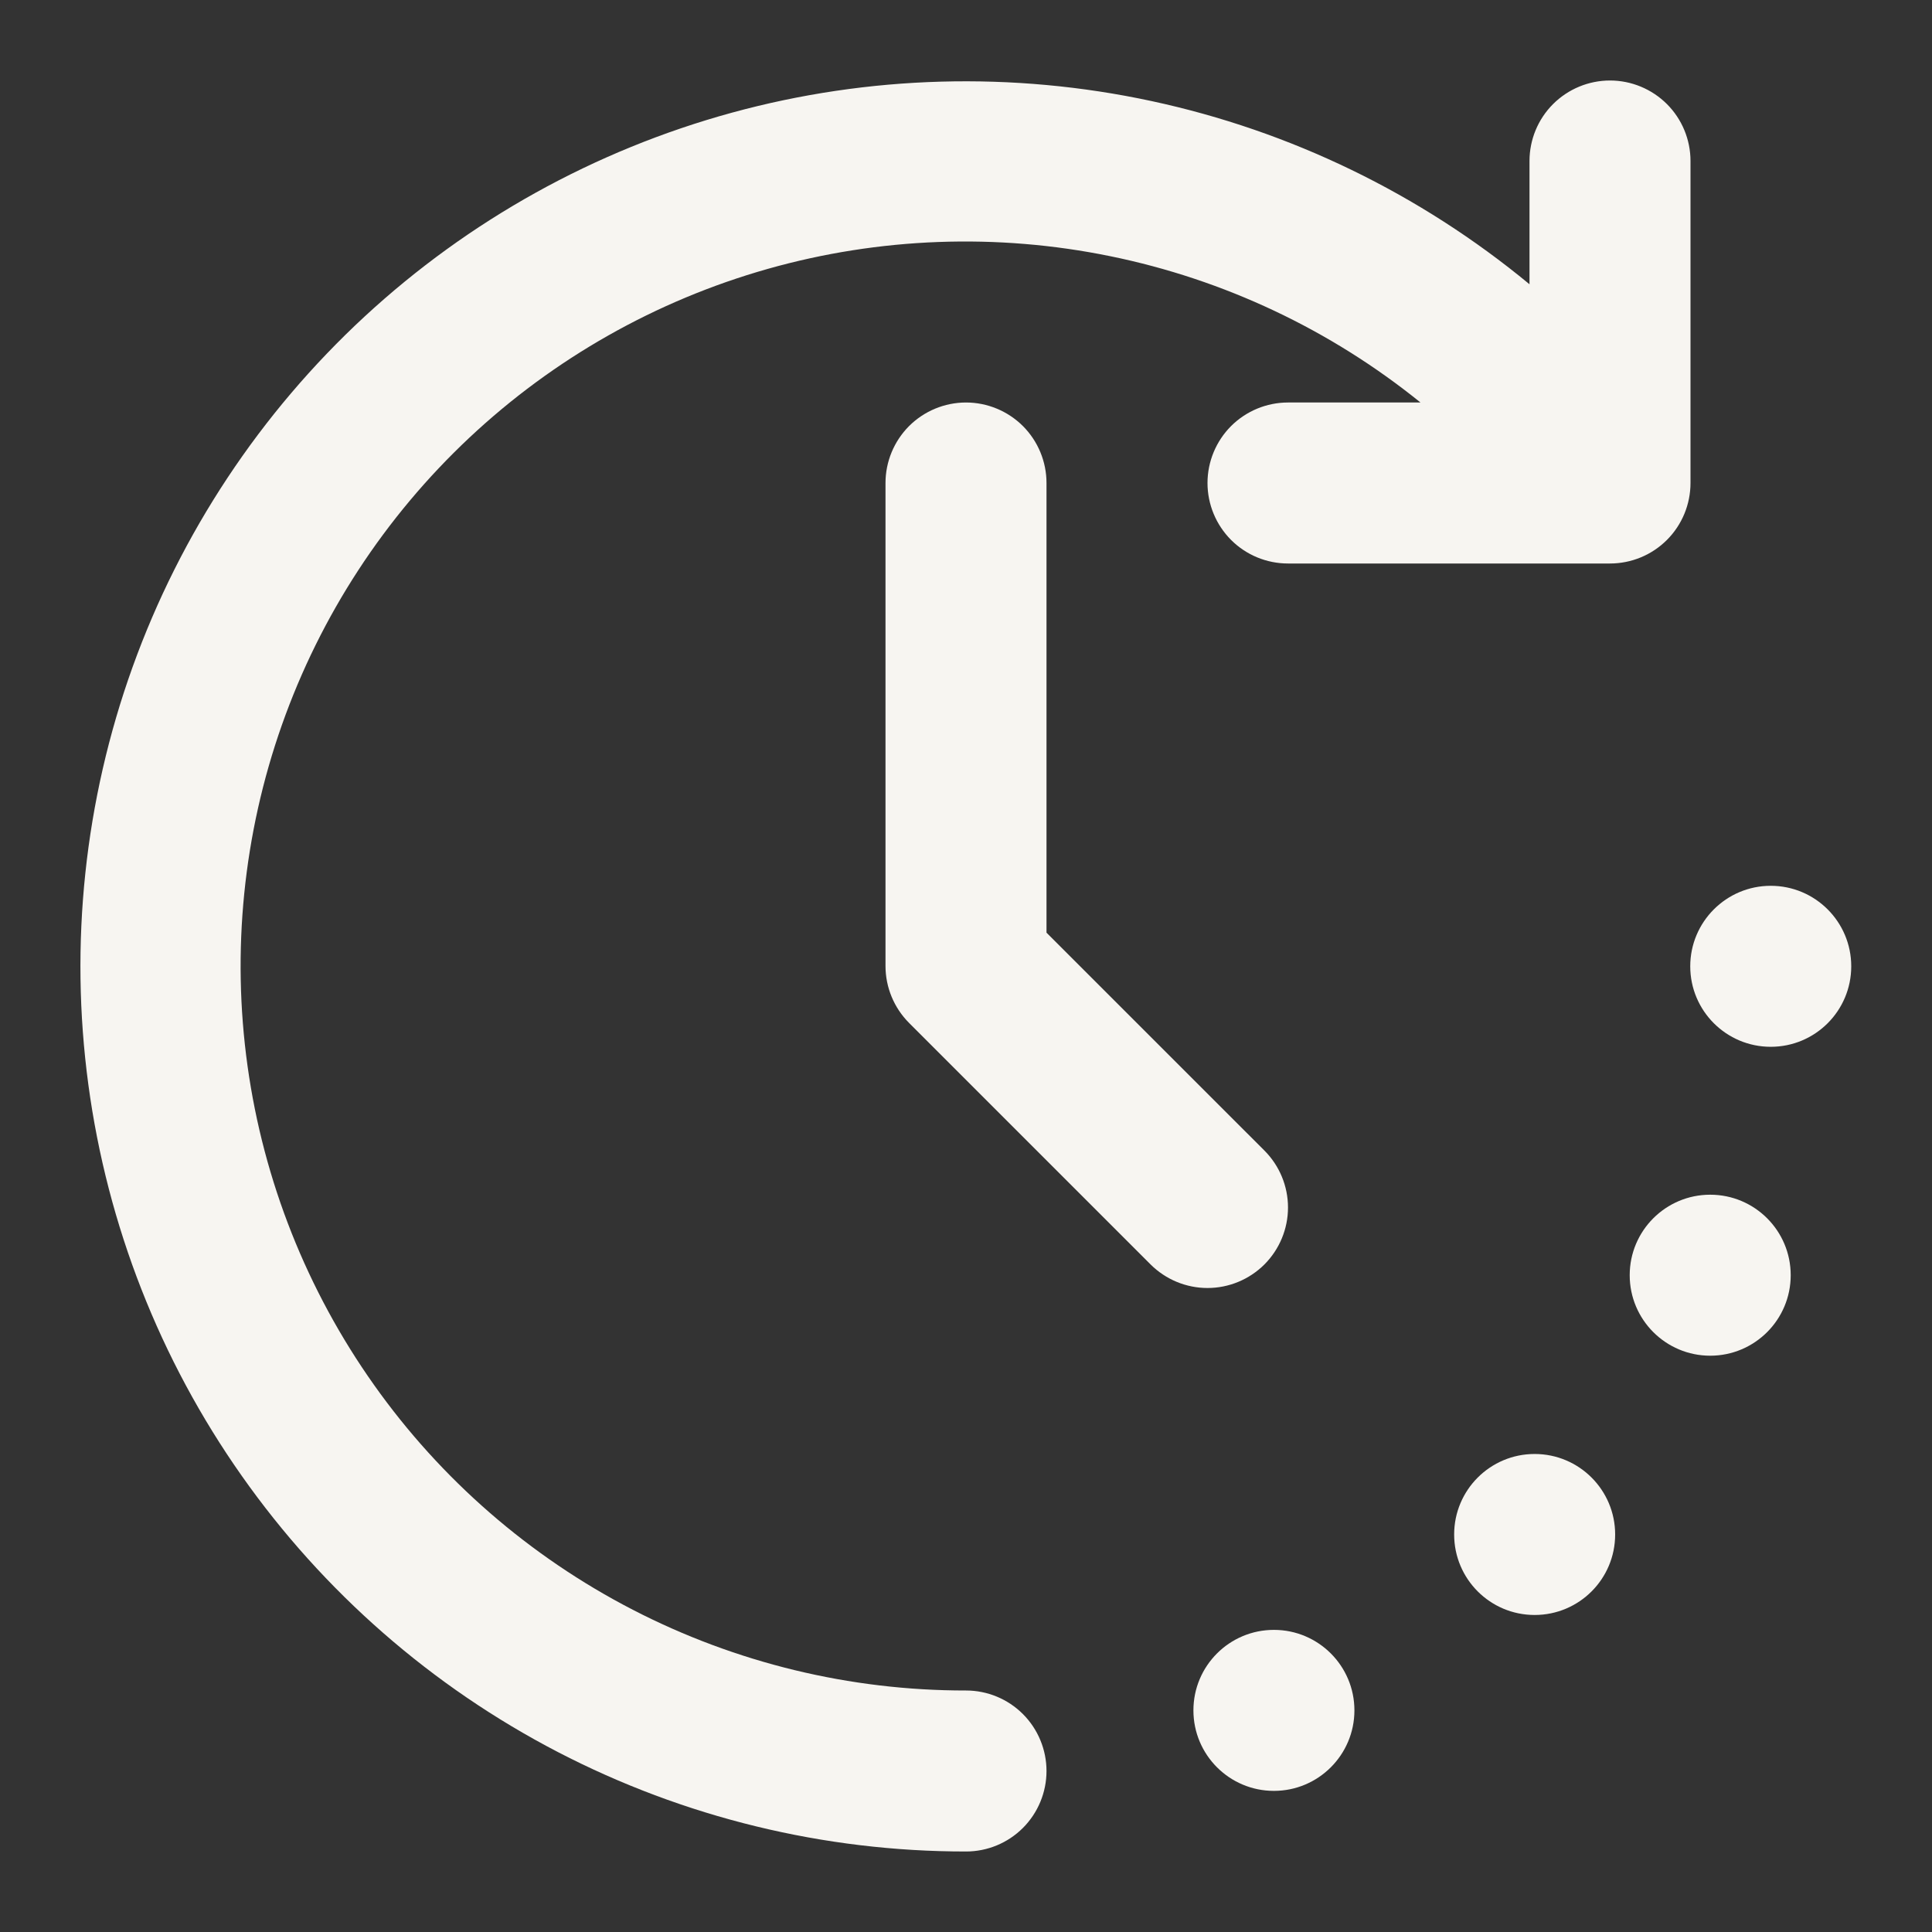<svg width="45" height="45" viewBox="0 0 45 45" fill="none" xmlns="http://www.w3.org/2000/svg">
<rect x="0" y="0" width="45" height="45" fill="#333333" stroke="none"/>
<path d="M39.834 31.577C40.87 31.577 41.709 30.737 41.709 29.702C41.709 28.666 40.87 27.827 39.834 27.827C38.799 27.827 37.959 28.666 37.959 29.702C37.959 30.737 38.799 31.577 39.834 31.577Z" fill="#F7F5F1"/>
<path d="M35.745 37.616C36.781 37.616 37.62 36.777 37.62 35.741C37.62 34.706 36.781 33.866 35.745 33.866C34.709 33.866 33.87 34.706 33.87 35.741C33.87 36.777 34.709 37.616 35.745 37.616Z" fill="#F7F5F1"/>
<path d="M41.244 24.382C42.28 24.382 43.119 23.543 43.119 22.507C43.119 21.472 42.28 20.632 41.244 20.632C40.209 20.632 39.369 21.472 39.369 22.507C39.369 23.543 40.209 24.382 41.244 24.382Z" fill="#F7F5F1"/>
<path d="M29.672 41.713C30.707 41.713 31.547 40.873 31.547 39.838C31.547 38.802 30.707 37.963 29.672 37.963C28.636 37.963 27.797 38.802 27.797 39.838C27.797 40.873 28.636 41.713 29.672 41.713Z" fill="#F7F5F1"/>
<path d="M22.5 39.375C19.799 39.378 17.138 38.733 14.738 37.494C12.338 36.255 10.271 34.459 8.71 32.255C7.149 30.052 6.139 27.506 5.766 24.831C5.393 22.156 5.668 19.431 6.566 16.885C7.465 14.338 8.962 12.044 10.931 10.196C12.9 8.348 15.284 6.999 17.882 6.263C20.48 5.528 23.217 5.426 25.863 5.968C28.509 6.509 30.986 7.678 33.086 9.375H30C29.503 9.375 29.026 9.573 28.674 9.924C28.323 10.276 28.125 10.753 28.125 11.25C28.125 11.747 28.323 12.224 28.674 12.576C29.026 12.928 29.503 13.125 30 13.125H37.5C37.997 13.125 38.474 12.928 38.826 12.576C39.178 12.224 39.375 11.747 39.375 11.25V3.75C39.375 3.253 39.178 2.776 38.826 2.424C38.474 2.073 37.997 1.875 37.5 1.875C37.003 1.875 36.526 2.073 36.174 2.424C35.822 2.776 35.625 3.253 35.625 3.75V6.621C33.075 4.513 30.056 3.049 26.821 2.354C23.587 1.659 20.233 1.752 17.042 2.626C13.851 3.501 10.918 5.13 8.489 7.376C6.061 9.623 4.209 12.421 3.089 15.534C1.97 18.647 1.616 21.984 2.058 25.263C2.5 28.542 3.724 31.666 5.628 34.371C7.532 37.077 10.058 39.285 12.995 40.809C15.932 42.332 19.192 43.127 22.5 43.125C22.997 43.125 23.474 42.928 23.826 42.576C24.177 42.224 24.375 41.747 24.375 41.25C24.375 40.753 24.177 40.276 23.826 39.924C23.474 39.572 22.997 39.375 22.5 39.375Z" fill="#F7F5F1"/>
<path d="M29.451 29.451C29.802 29.099 30 28.622 30 28.125C30 27.628 29.802 27.151 29.451 26.799L24.375 21.724V11.25C24.375 10.753 24.177 10.276 23.826 9.924C23.474 9.573 22.997 9.375 22.5 9.375C22.003 9.375 21.526 9.573 21.174 9.924C20.823 10.276 20.625 10.753 20.625 11.25V22.5C20.625 22.997 20.823 23.474 21.174 23.826L26.799 29.451C27.151 29.802 27.628 30 28.125 30C28.622 30 29.099 29.802 29.451 29.451Z" fill="#F7F5F1"/>
</svg>
